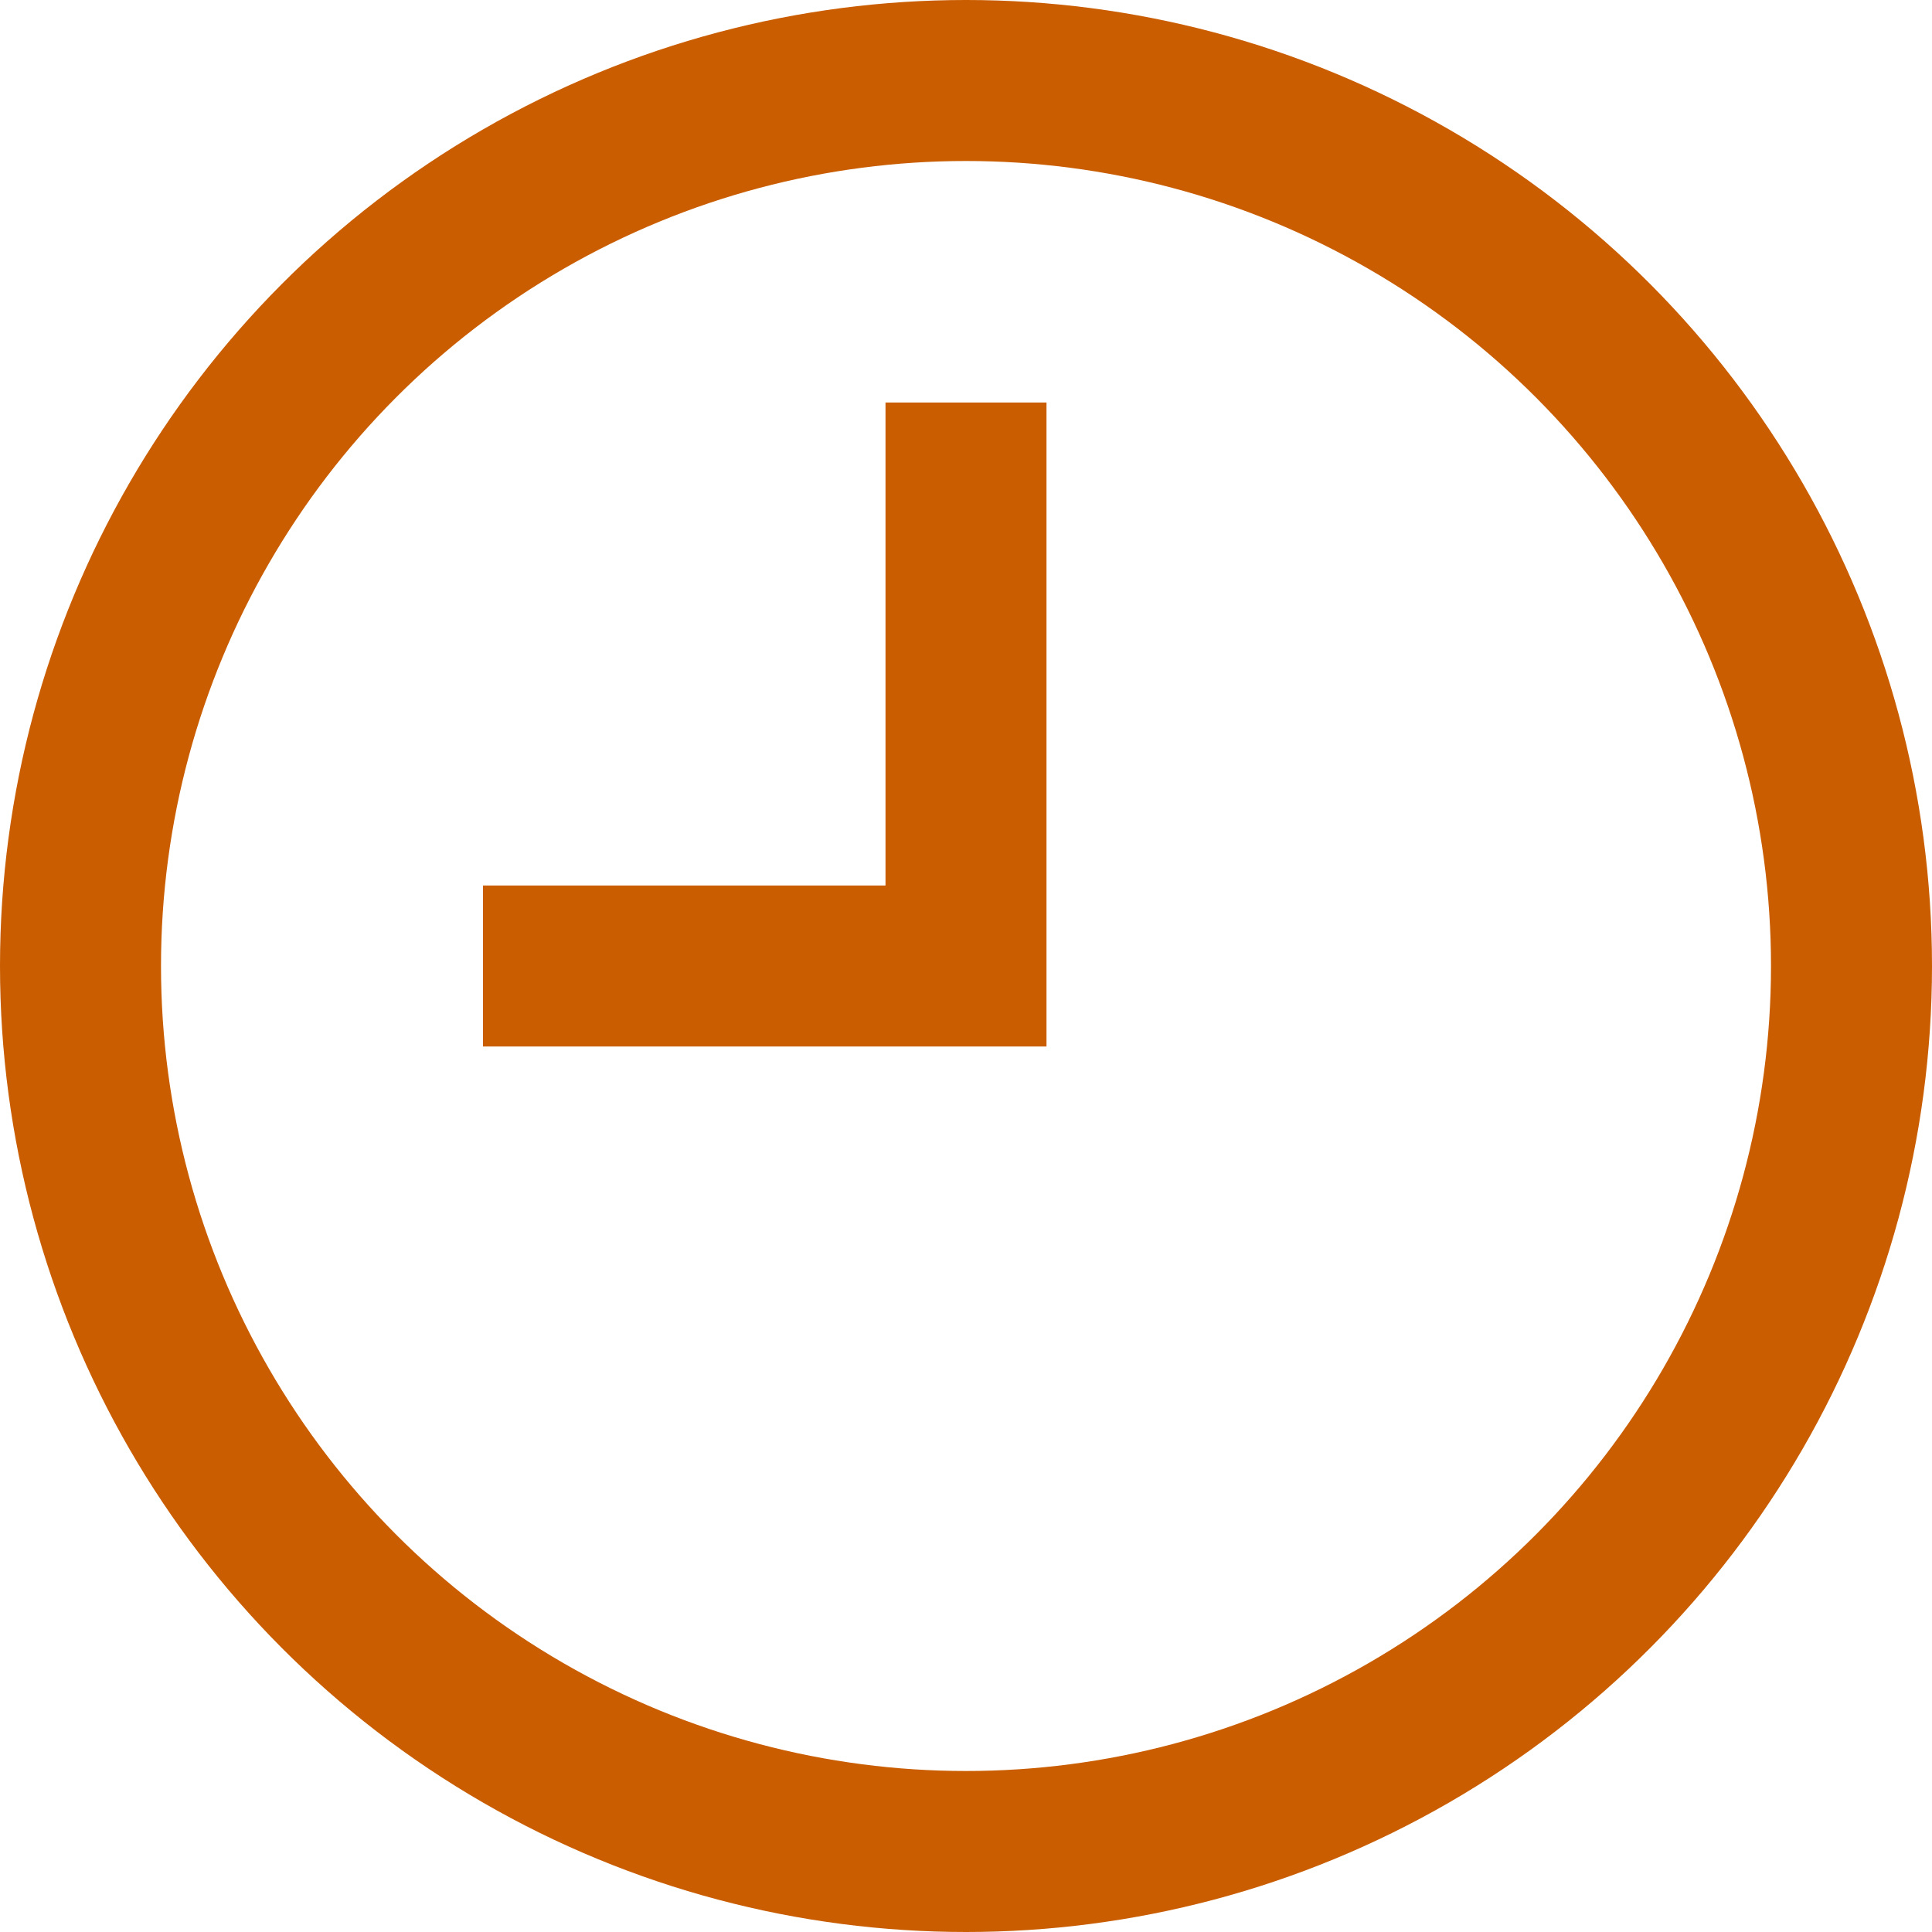 <svg width="12" height="12" viewBox="0 0 12 12" fill="none" xmlns="http://www.w3.org/2000/svg">
<g clip-path="url(#clip0_1038_7721)">
<circle cx="6" cy="6" r="5.5" stroke="#CA5D00"/>
<path d="M6 2.5V6H3" stroke="#CA5D00"/>
</g>
<defs>
<clipPath id="clip0_1038_7721">
<rect width="12" height="12" fill="white"/>
</clipPath>
</defs>
</svg>

